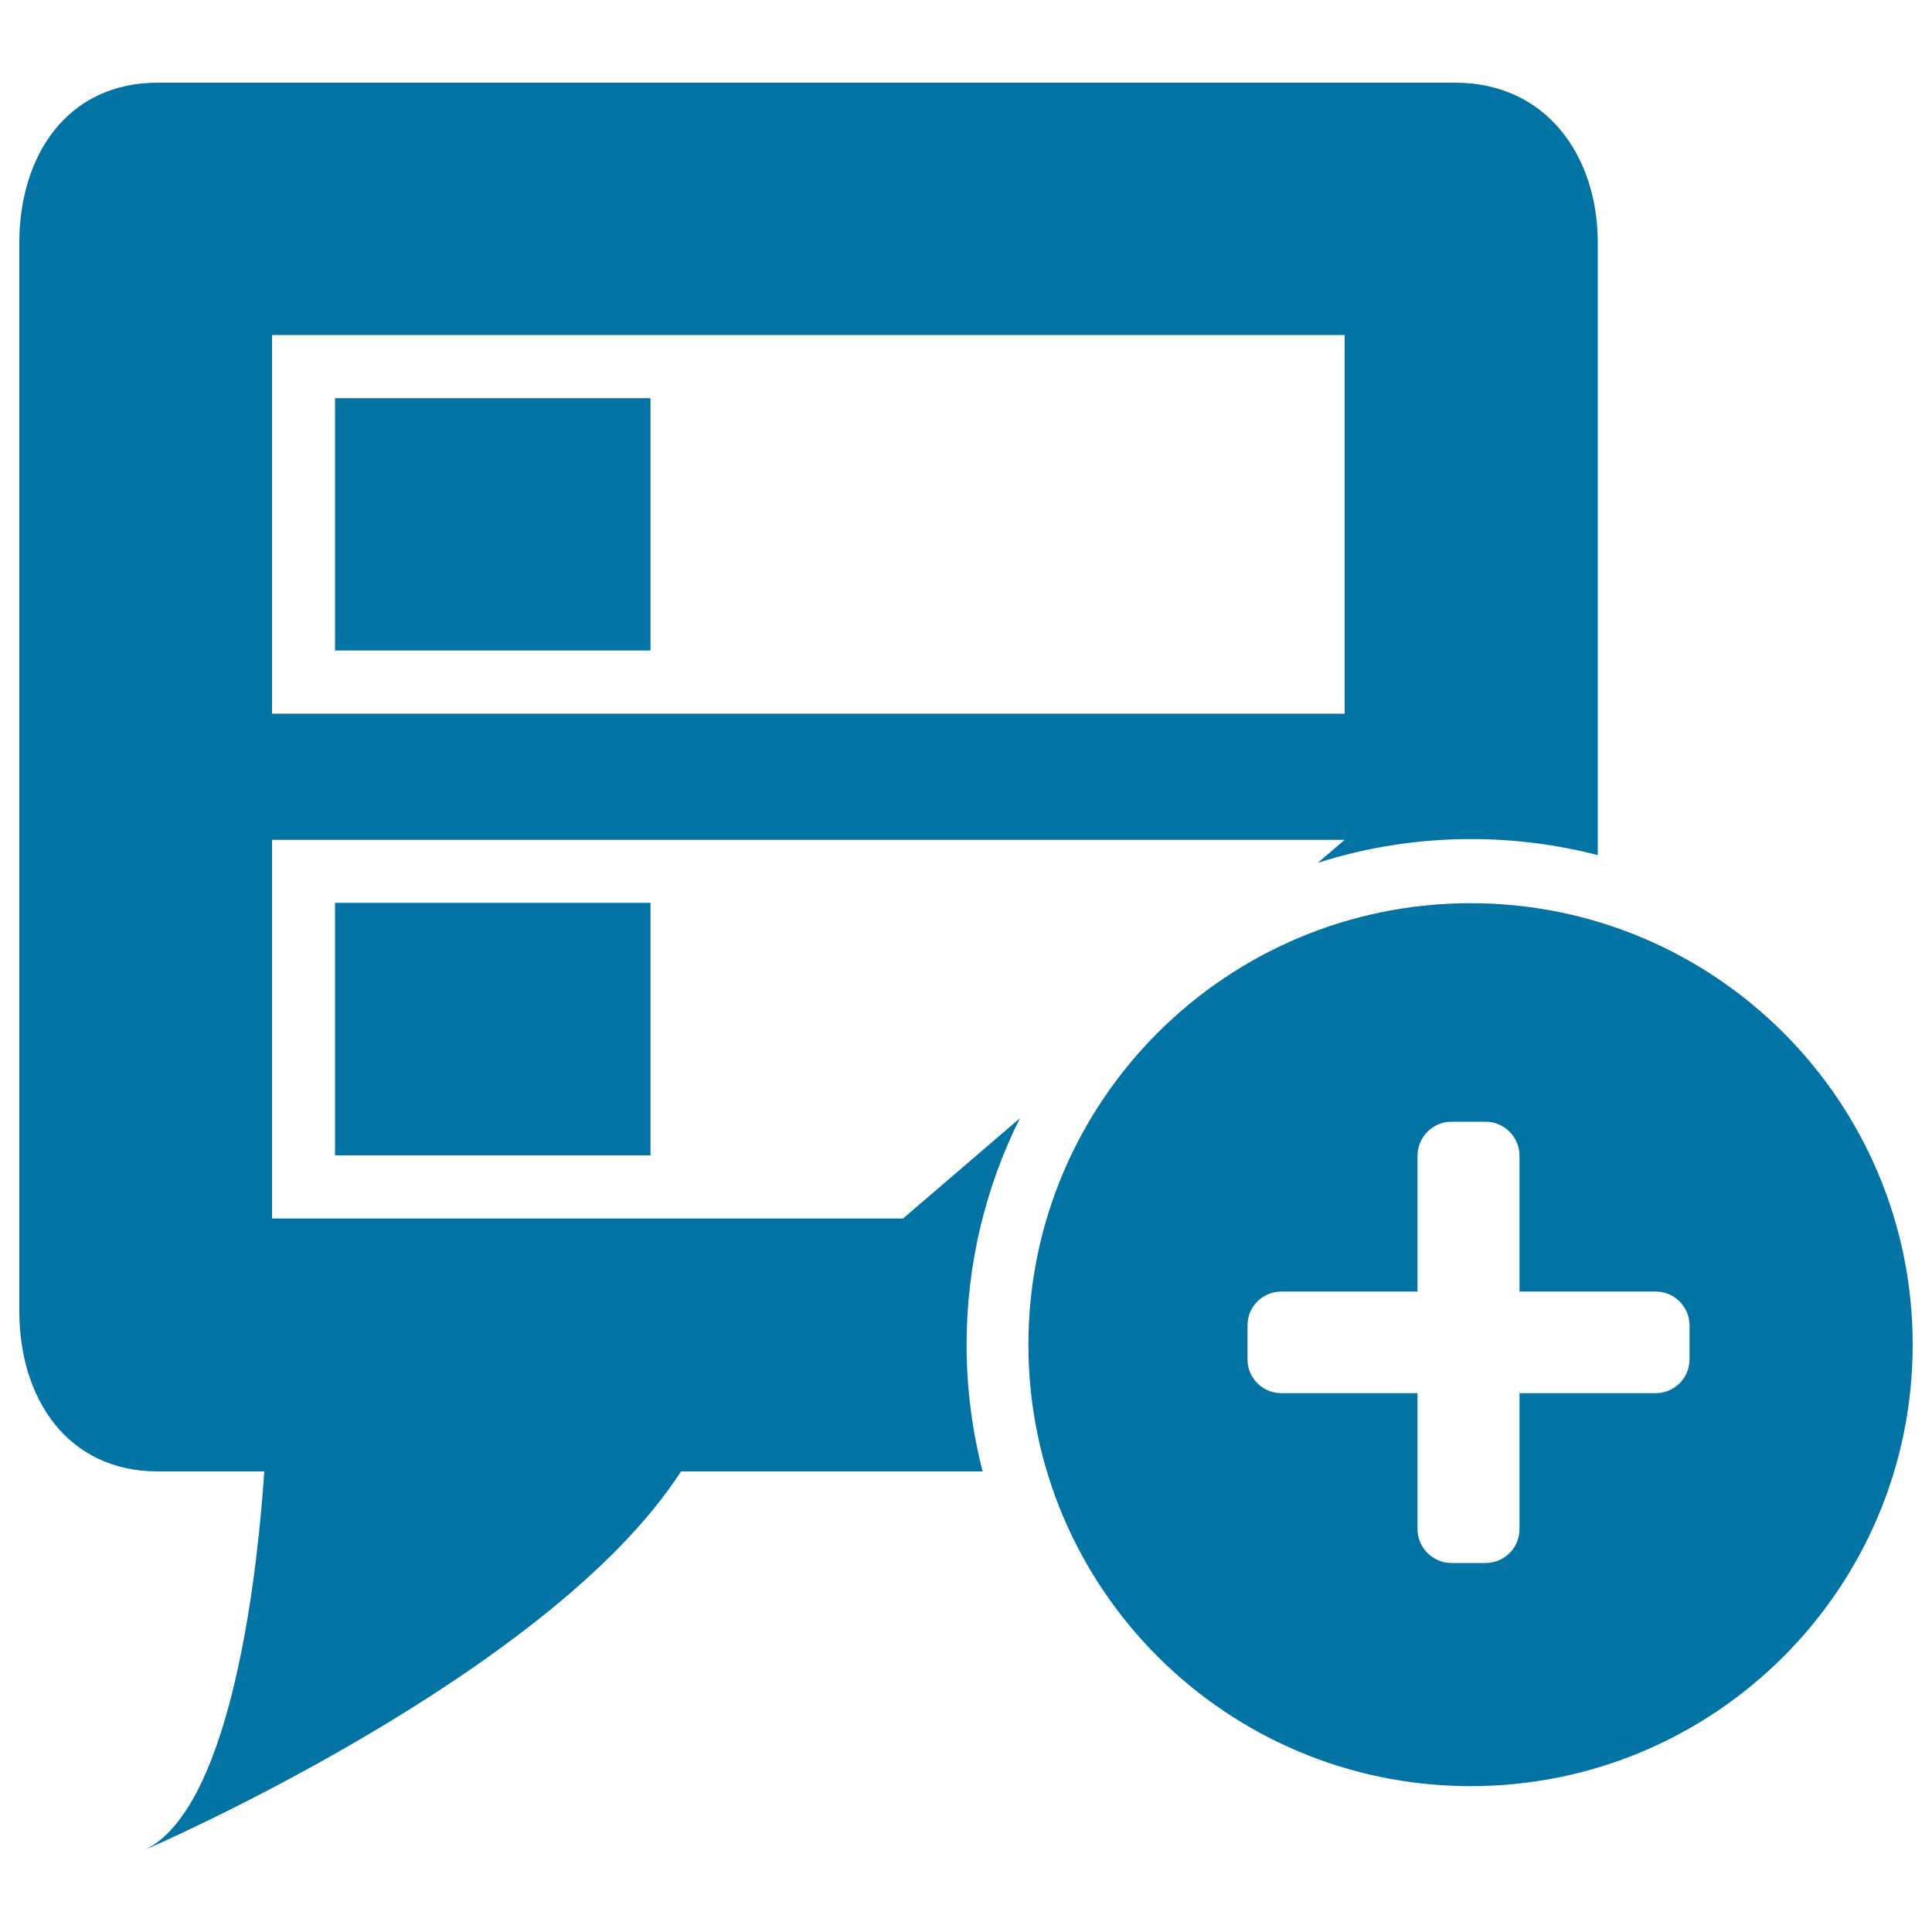 <svg xmlns="http://www.w3.org/2000/svg" viewBox="0 0 1000 1000" style="fill:#0273a2">
<title>Create Data History Tag SVG icon</title>
<path d="M467.4,630.7H140.8v-196H696l-13.9,11.9c25-8,51.7-12.3,79.4-12.3c22.6,0,44.6,2.9,65.5,8.3V125.7c0-45.8-27.3-82.9-73.7-82.9H81.7C35.3,42.7,10,79.9,10,125.7v552.9c0,45.8,25.3,83,71.7,83h55.1c-3,45.2-15.5,172.7-61.4,195.7c0,0,208.9-90,277.1-195.7h156.1c-5.4-21-8.3-43-8.3-65.6c0-42.1,10-81.9,27.6-117.2L467.4,630.7z M140.8,173.4H696v196H140.8V173.4z M173.4,336.7h163.3V206.1H173.4V336.7z M336.7,598V467.3H173.4V598H336.7z M761.2,467.5c-126.4,0-228.9,102.3-228.9,228.5c0,126.2,102.5,228.5,228.9,228.5c126.4,0,228.8-102.3,228.8-228.5C990,569.7,887.5,467.5,761.2,467.5z M874.5,703.6c0,9.7-7.9,17.5-17.6,17.5h-70.4v70.3c0,9.7-7.8,17.6-17.6,17.6h-17.6c-9.7,0-17.6-7.9-17.6-17.6v-70.3h-70.4c-9.8,0-17.6-7.8-17.6-17.5V686c0-9.7,7.8-17.5,17.6-17.5h70.4v-70.3c0-9.7,7.9-17.6,17.6-17.6h17.6c9.7,0,17.6,7.9,17.6,17.6v70.3h70.4c9.7,0,17.6,7.8,17.6,17.5V703.6z"/>
</svg>